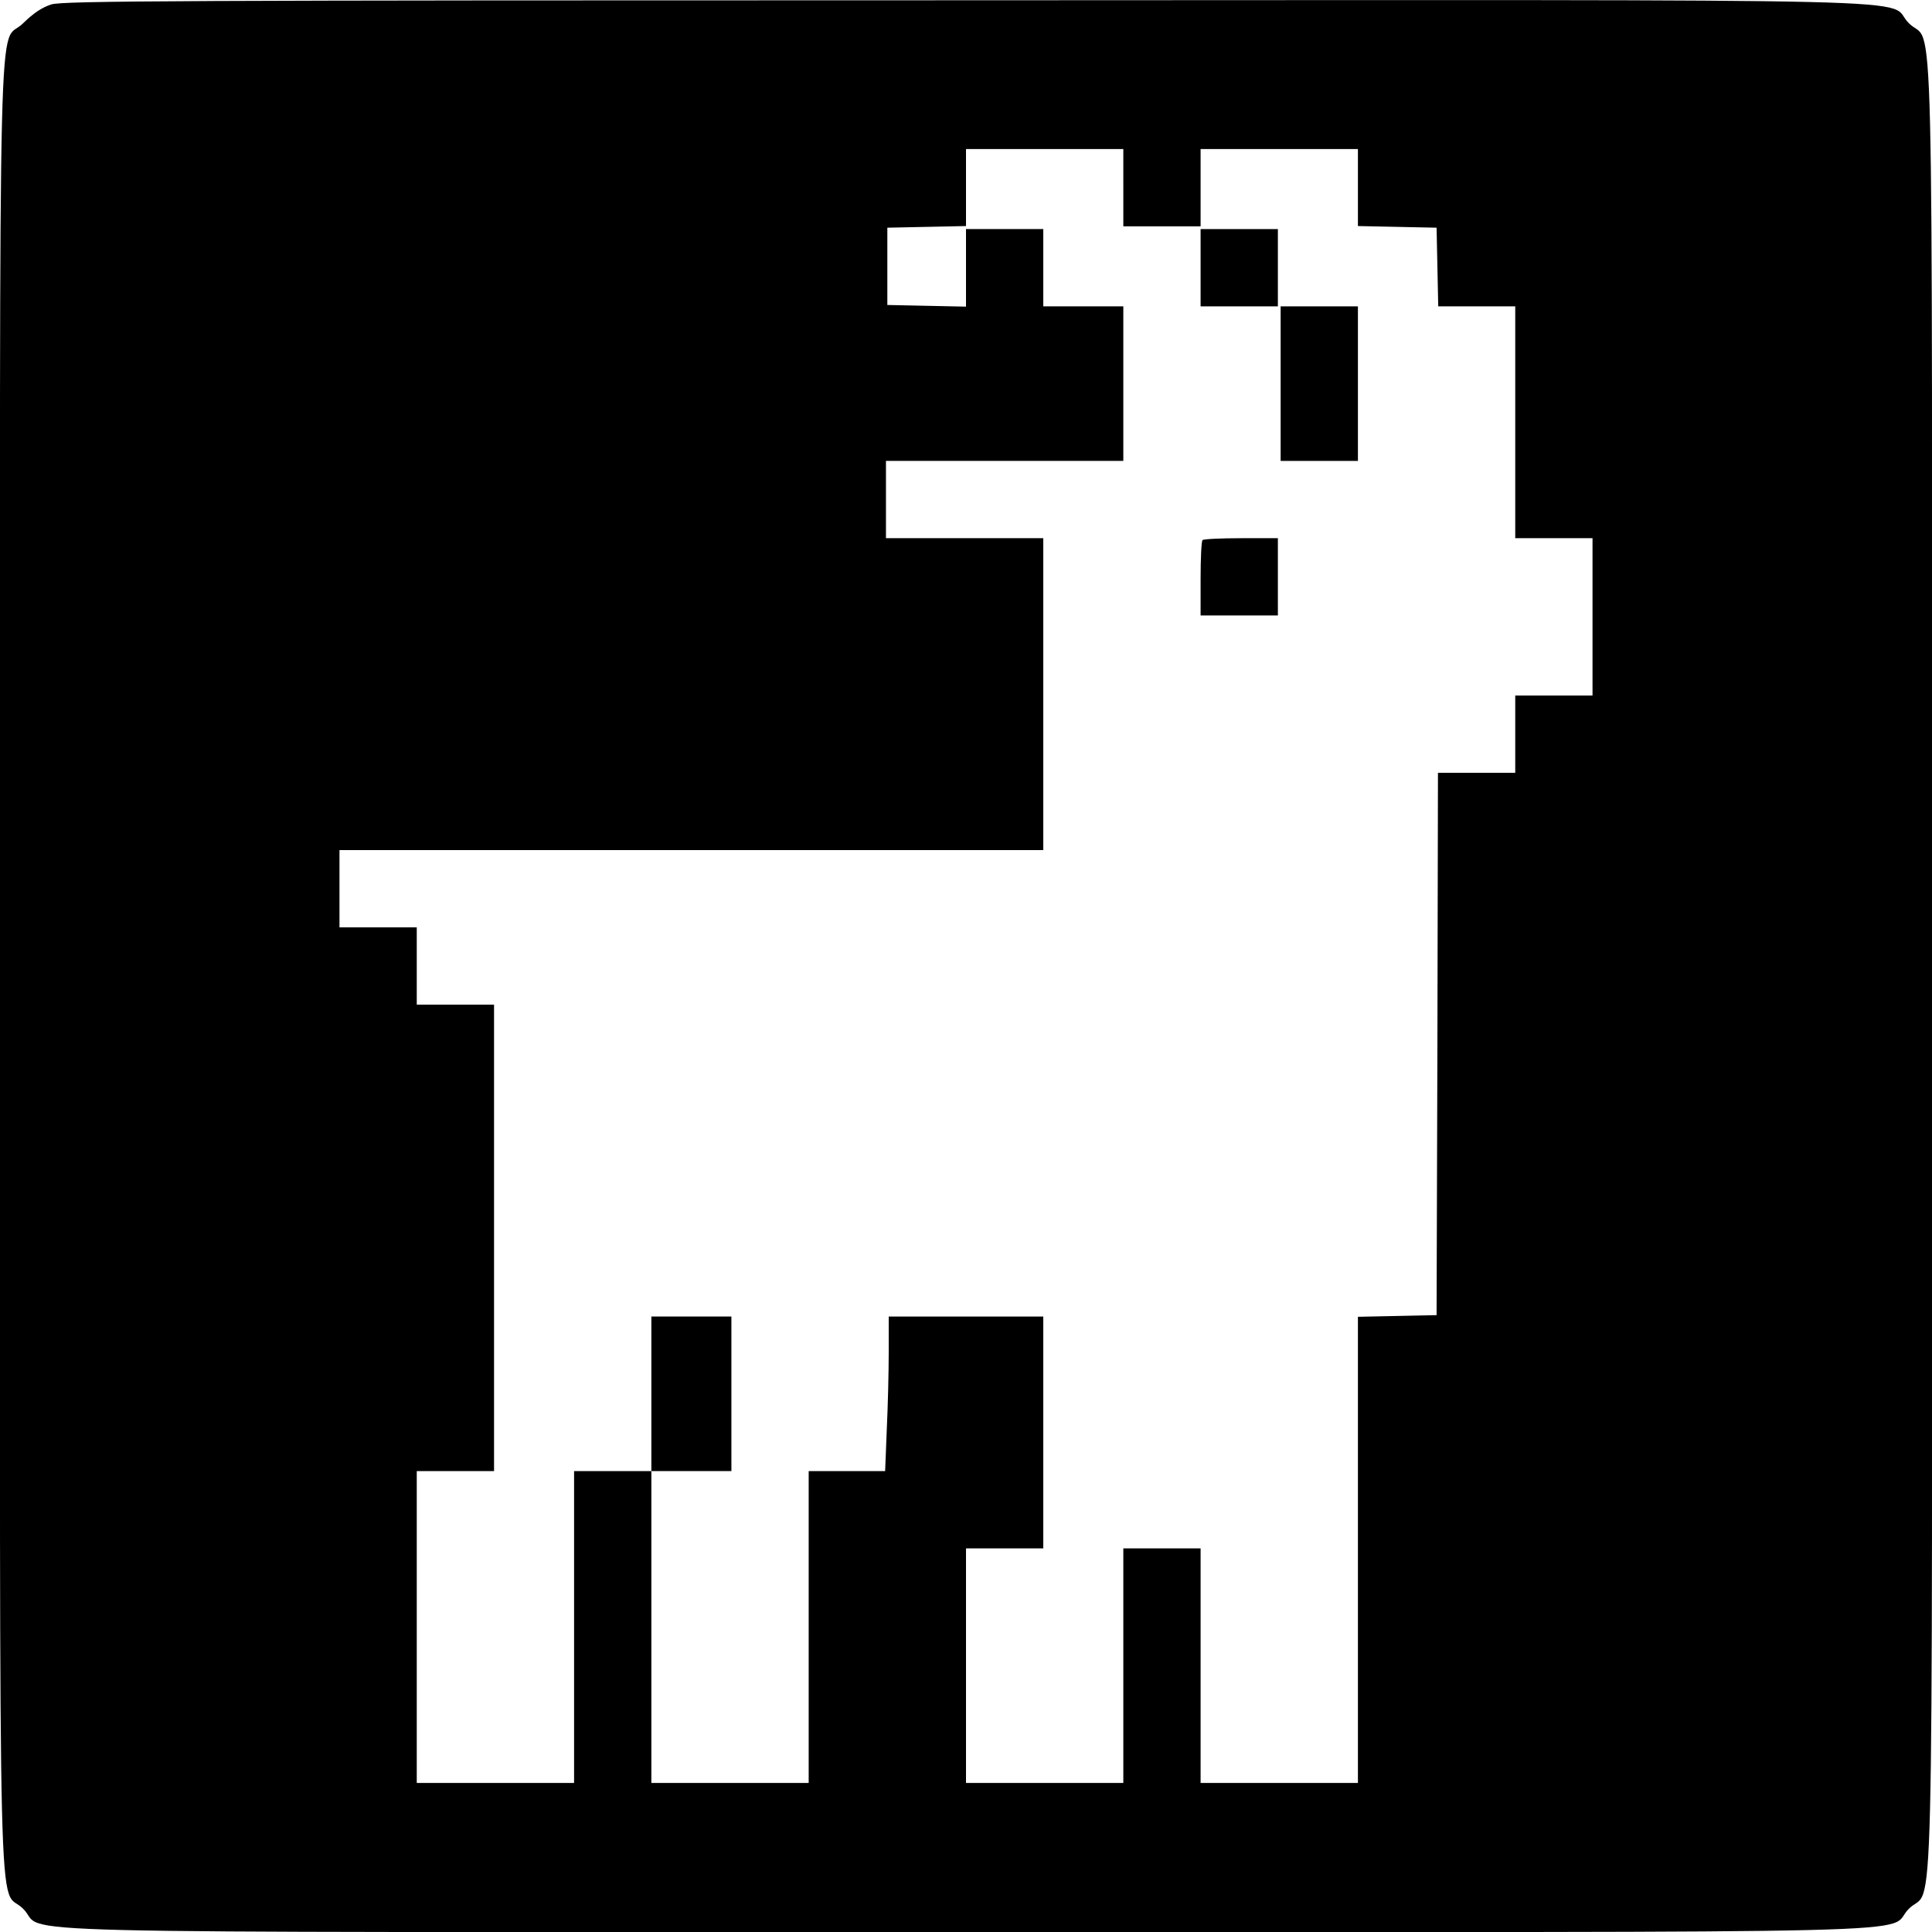 <?xml version="1.0" standalone="no"?>
<!DOCTYPE svg PUBLIC "-//W3C//DTD SVG 20010904//EN"
 "http://www.w3.org/TR/2001/REC-SVG-20010904/DTD/svg10.dtd">
<svg version="1.0" xmlns="http://www.w3.org/2000/svg"
 width="700pt" height="700pt" viewBox="0 0 700 700"
 preserveAspectRatio="xMidYMid meet">
<g transform="translate(0,700) scale(0.1,-0.1)"
fill="#000000" stroke="none">
<path d="M186 6984 c-34 -11 -64 -31 -102 -68 -93 -94 -84 268 -84 -3416 0
-3684 -9 -3322 84 -3416 94 -93 -268 -84 3416 -84 3684 0 3322 -9 3416 84 93
94 84 -268 84 3416 0 3684 9 3322 -84 3416 -94 93 269 84 -3420 83 -2869 0
-3267 -2 -3310 -15z m3884 -664 l0 -140 140 0 140 0 0 140 0 140 285 0 285 0
0 -140 0 -139 143 -3 142 -3 3 -142 3 -143 139 0 140 0 0 -420 0 -420 140 0
140 0 0 -285 0 -285 -140 0 -140 0 0 -140 0 -140 -140 0 -140 0 -2 -982 -3
-983 -142 -3 -143 -3 0 -844 0 -845 -285 0 -285 0 0 425 0 425 -140 0 -140 0
0 -425 0 -425 -285 0 -285 0 0 425 0 425 140 0 140 0 0 420 0 420 -280 0 -280
0 0 -128 c0 -71 -3 -197 -7 -280 l-6 -152 -139 0 -138 0 0 -565 0 -565 -285 0
-285 0 0 565 0 565 -140 0 -140 0 0 -565 0 -565 -285 0 -285 0 0 565 0 565
140 0 140 0 0 845 0 845 -140 0 -140 0 0 140 0 140 -140 0 -140 0 0 140 0 140
1275 0 1275 0 0 565 0 565 -285 0 -285 0 0 140 0 140 430 0 430 0 0 280 0 280
-145 0 -145 0 0 140 0 140 -140 0 -140 0 0 -140 0 -141 -142 3 -143 3 0 140 0
140 143 3 142 3 0 139 0 140 285 0 285 0 0 -140z"/>
<path d="M4350 6030 l0 -140 140 0 140 0 0 140 0 140 -140 0 -140 0 0 -140z"/>
<path d="M4640 5610 l0 -280 140 0 140 0 0 280 0 280 -140 0 -140 0 0 -280z"/>
<path d="M4357 5043 c-4 -3 -7 -66 -7 -140 l0 -133 140 0 140 0 0 140 0 140
-133 0 c-74 0 -137 -3 -140 -7z"/>
<path d="M2360 1950 l0 -280 145 0 145 0 0 280 0 280 -145 0 -145 0 0 -280z"/>
</g>
</svg>
